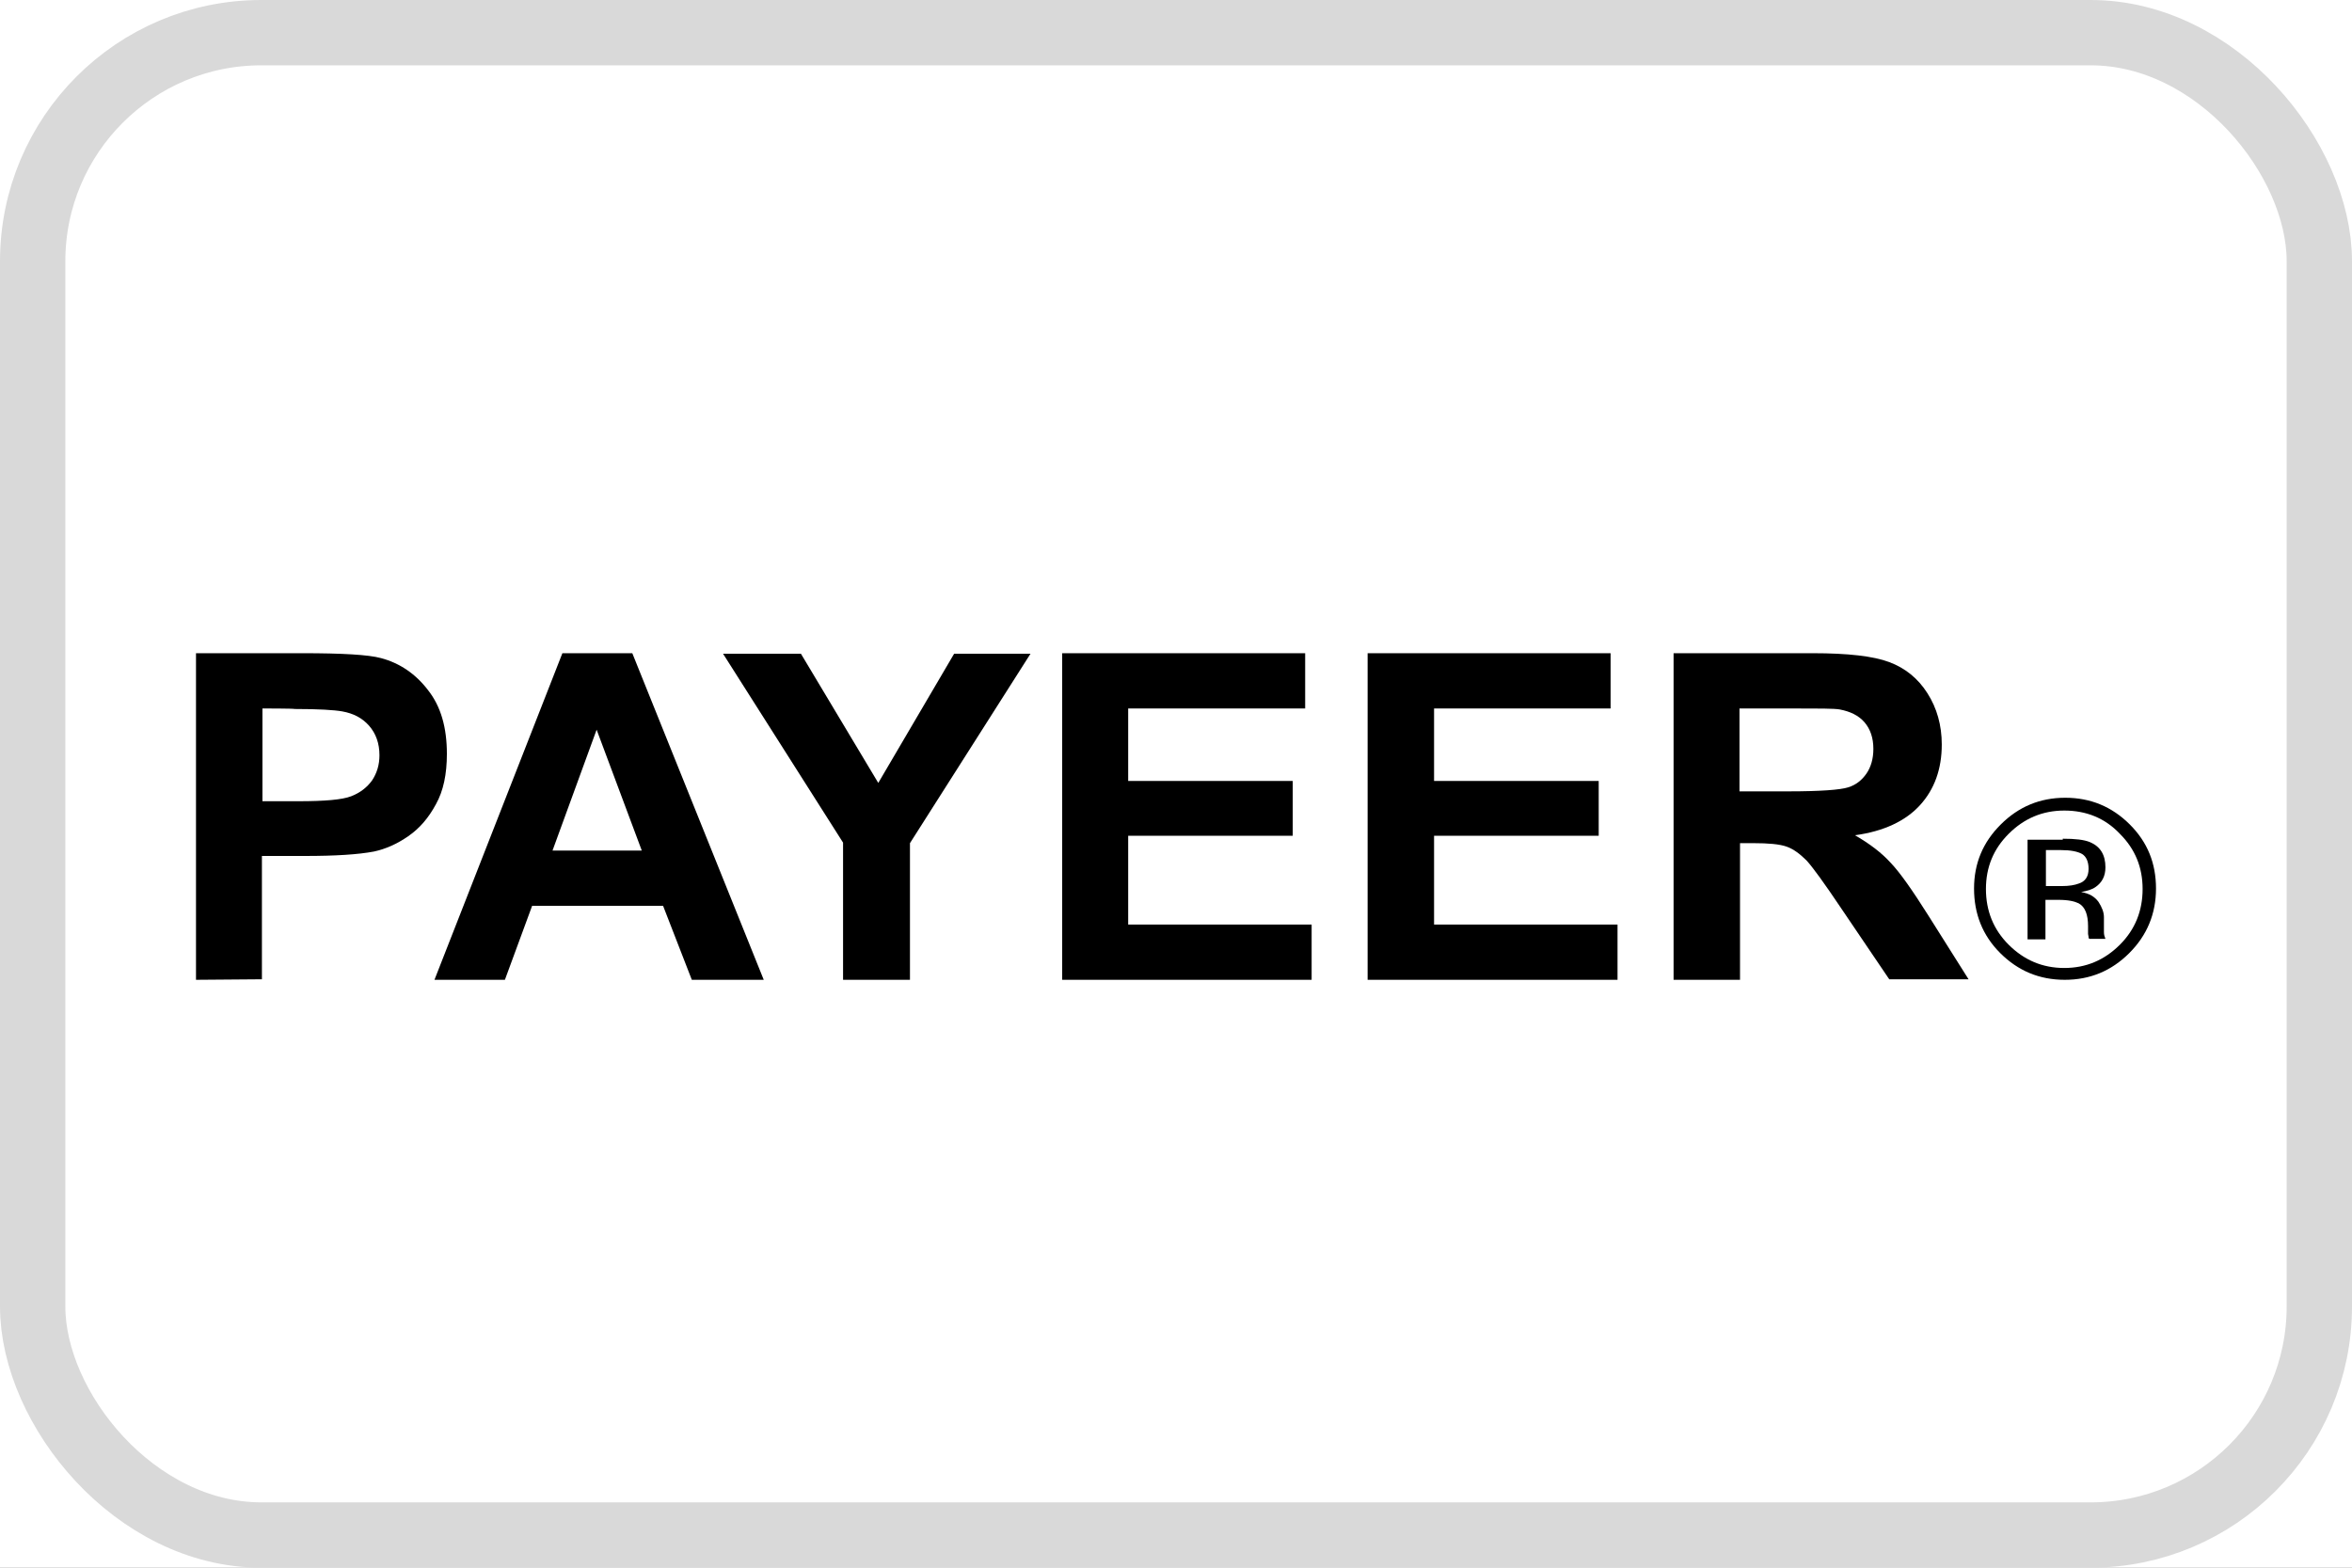 <svg width="36" height="24" viewBox="0 0 36 24" fill="none" xmlns="http://www.w3.org/2000/svg">
<rect x="0" y="0" width="36" height="24" fill="#808080" stroke="none"/>
<g clip-path="url(#clip0_17_547)">
<rect width="36" height="24" fill="white"/>
<rect x="0.5" y="0.5" width="35" height="23" rx="3.5" fill="white" stroke="#D9D9D9"/>
<g clip-path="url(#clip1_17_547)">
<path d="M3 15V10H4.624C5.239 10 5.641 10.023 5.831 10.075C6.119 10.151 6.362 10.317 6.552 10.566C6.749 10.816 6.84 11.14 6.84 11.541C6.84 11.851 6.787 12.107 6.673 12.311C6.559 12.523 6.423 12.681 6.248 12.802C6.074 12.923 5.899 12.998 5.725 13.036C5.482 13.082 5.133 13.104 4.67 13.104H4.009V14.992L3 15ZM4.017 10.846V12.266H4.571C4.973 12.266 5.239 12.243 5.375 12.19C5.512 12.137 5.618 12.054 5.694 11.949C5.77 11.835 5.808 11.707 5.808 11.563C5.808 11.382 5.755 11.231 5.649 11.11C5.542 10.989 5.406 10.921 5.239 10.891C5.117 10.869 4.875 10.854 4.51 10.854C4.503 10.846 4.017 10.846 4.017 10.846Z" fill="black"/>
<path d="M11.69 15H10.589L10.149 13.867H8.145L7.728 15H6.65L8.608 10H9.678L11.69 15ZM9.823 13.021L9.132 11.171L8.457 13.021H9.823Z" fill="black"/>
<path d="M12.904 15V12.9L11.067 10.008H12.259L13.443 11.986L14.604 10.008H15.773L13.928 12.908V15H12.904Z" fill="black"/>
<path d="M16.258 15V10H19.977V10.846H17.268V11.956H19.787V12.795H17.268V14.154H20.076V15H16.258Z" fill="black"/>
<path d="M20.933 15V10H24.652V10.846H21.95V11.956H24.47V12.795H21.95V14.154H24.758V15H20.933Z" fill="black"/>
<path d="M25.616 15V10H27.748C28.287 10 28.674 10.045 28.917 10.136C29.16 10.227 29.357 10.385 29.501 10.612C29.646 10.838 29.721 11.103 29.721 11.397C29.721 11.775 29.608 12.085 29.388 12.326C29.168 12.568 28.834 12.727 28.393 12.787C28.613 12.915 28.796 13.051 28.94 13.21C29.084 13.361 29.274 13.633 29.517 14.018L30.131 14.992H28.917L28.181 13.905C27.923 13.52 27.741 13.27 27.65 13.172C27.551 13.074 27.452 12.998 27.346 12.961C27.24 12.923 27.065 12.908 26.838 12.908H26.633V15H25.616ZM26.625 12.115H27.376C27.862 12.115 28.166 12.092 28.287 12.054C28.409 12.017 28.5 11.941 28.568 11.843C28.636 11.745 28.674 11.616 28.674 11.465C28.674 11.299 28.629 11.163 28.538 11.057C28.447 10.952 28.317 10.891 28.158 10.861C28.075 10.846 27.832 10.846 27.422 10.846H26.625V12.115Z" fill="black"/>
<path d="M33 13.603C33 13.988 32.863 14.32 32.59 14.592C32.317 14.864 31.991 15 31.604 15C31.216 15 30.89 14.864 30.617 14.592C30.344 14.32 30.215 13.988 30.215 13.603C30.215 13.217 30.351 12.893 30.625 12.621C30.898 12.349 31.224 12.213 31.611 12.213C31.998 12.213 32.325 12.349 32.598 12.621C32.871 12.893 33 13.217 33 13.603ZM31.596 12.409C31.262 12.409 30.981 12.53 30.746 12.764C30.511 12.998 30.397 13.278 30.397 13.61C30.397 13.943 30.511 14.23 30.746 14.464C30.981 14.698 31.262 14.819 31.596 14.819C31.93 14.819 32.211 14.698 32.446 14.464C32.681 14.23 32.795 13.943 32.795 13.61C32.795 13.278 32.681 12.998 32.446 12.764C32.218 12.523 31.93 12.409 31.596 12.409ZM31.573 12.84C31.763 12.84 31.9 12.855 31.991 12.893C32.15 12.961 32.226 13.089 32.226 13.278C32.226 13.414 32.173 13.512 32.074 13.58C32.021 13.618 31.945 13.64 31.854 13.656C31.976 13.678 32.059 13.724 32.12 13.807C32.173 13.89 32.203 13.965 32.203 14.041V14.154C32.203 14.192 32.203 14.23 32.203 14.267C32.203 14.305 32.211 14.335 32.218 14.35L32.226 14.373H31.976C31.976 14.366 31.976 14.366 31.968 14.358C31.968 14.35 31.968 14.35 31.968 14.343L31.96 14.298V14.177C31.96 14.003 31.915 13.882 31.816 13.829C31.755 13.799 31.657 13.776 31.512 13.776H31.308V14.381H31.034V12.855H31.573V12.84ZM31.968 13.301C31.968 13.187 31.93 13.112 31.869 13.074C31.801 13.036 31.695 13.014 31.543 13.014H31.315V13.565H31.558C31.672 13.565 31.755 13.55 31.816 13.527C31.915 13.497 31.968 13.421 31.968 13.301Z" fill="black"/>
</g>
</g>
<defs>
<clipPath id="clip0_17_547">
<rect width="36" height="24" fill="white"/>
</clipPath>
<clipPath id="clip1_17_547">
<rect width="30" height="5" fill="white" transform="translate(3 10)"/>
</clipPath>
</defs>
</svg>
